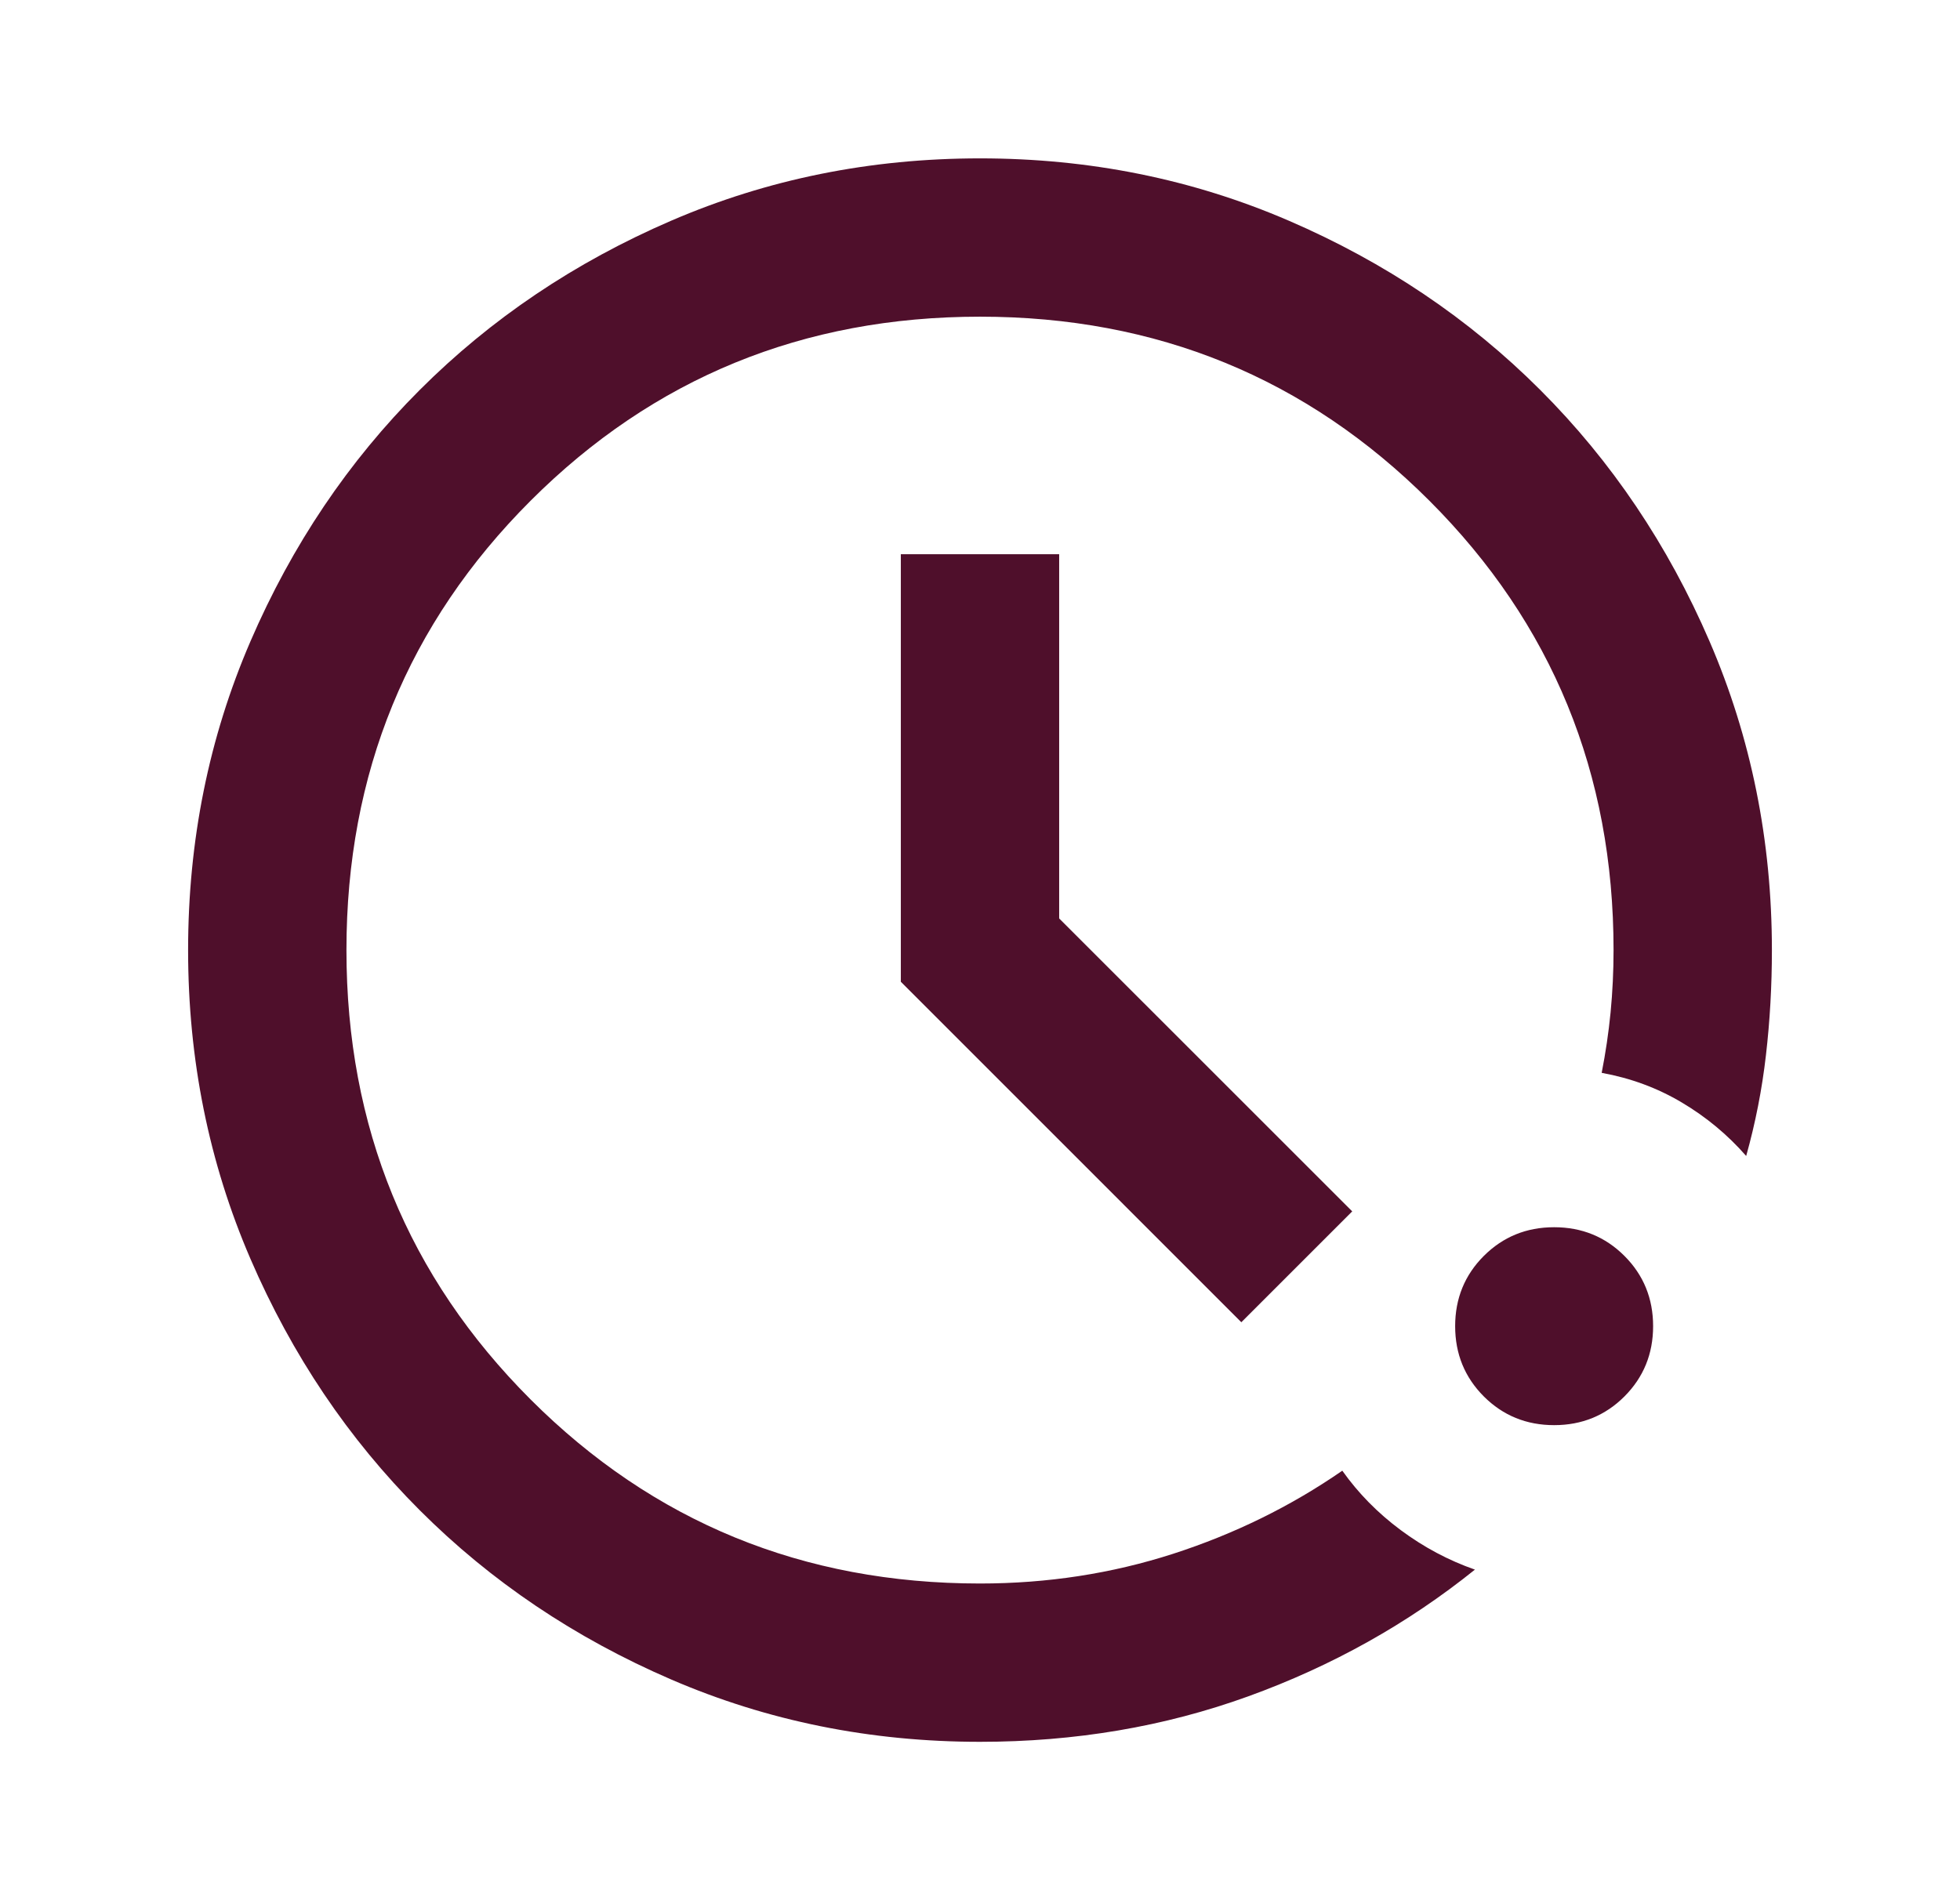 <svg width="33" height="32" viewBox="0 0 33 32" fill="none" xmlns="http://www.w3.org/2000/svg">
<path d="M16.5 29.333C14.656 29.333 12.922 28.983 11.3 28.283C9.678 27.583 8.267 26.633 7.067 25.433C5.867 24.233 4.917 22.822 4.217 21.2C3.517 19.578 3.167 17.844 3.167 16C3.167 14.156 3.517 12.422 4.217 10.8C4.917 9.178 5.867 7.767 7.067 6.567C8.267 5.367 9.678 4.417 11.3 3.717C12.922 3.017 14.656 2.667 16.5 2.667C18.344 2.667 20.078 3.017 21.7 3.717C23.322 4.417 24.733 5.367 25.933 6.567C27.133 7.767 28.083 9.178 28.783 10.8C29.483 12.422 29.833 14.156 29.833 16C29.833 16.6 29.8 17.189 29.733 17.767C29.667 18.344 29.556 18.911 29.4 19.467C29.089 19.111 28.728 18.811 28.317 18.567C27.906 18.322 27.456 18.156 26.967 18.067C27.033 17.733 27.083 17.394 27.117 17.05C27.15 16.706 27.167 16.356 27.167 16C27.167 13.022 26.133 10.5 24.067 8.433C22 6.367 19.478 5.333 16.5 5.333C13.522 5.333 11 6.367 8.933 8.433C6.867 10.5 5.833 13.022 5.833 16C5.833 18.978 6.867 21.5 8.933 23.567C11 25.633 13.522 26.667 16.5 26.667C17.633 26.667 18.717 26.5 19.75 26.167C20.783 25.833 21.733 25.367 22.6 24.767C22.867 25.144 23.194 25.478 23.583 25.767C23.972 26.056 24.389 26.278 24.833 26.433C23.7 27.344 22.428 28.056 21.017 28.567C19.606 29.078 18.1 29.333 16.5 29.333ZM26.167 24C25.7 24 25.306 23.839 24.983 23.517C24.661 23.194 24.5 22.8 24.5 22.333C24.5 21.867 24.661 21.472 24.983 21.15C25.306 20.828 25.7 20.667 26.167 20.667C26.633 20.667 27.028 20.828 27.35 21.15C27.672 21.472 27.833 21.867 27.833 22.333C27.833 22.8 27.672 23.194 27.35 23.517C27.028 23.839 26.633 24 26.167 24ZM20.9 22.267L15.167 16.533V9.333H17.833V15.467L22.767 20.4L20.9 22.267Z" fill="#4F0F2B"/>
</svg>
